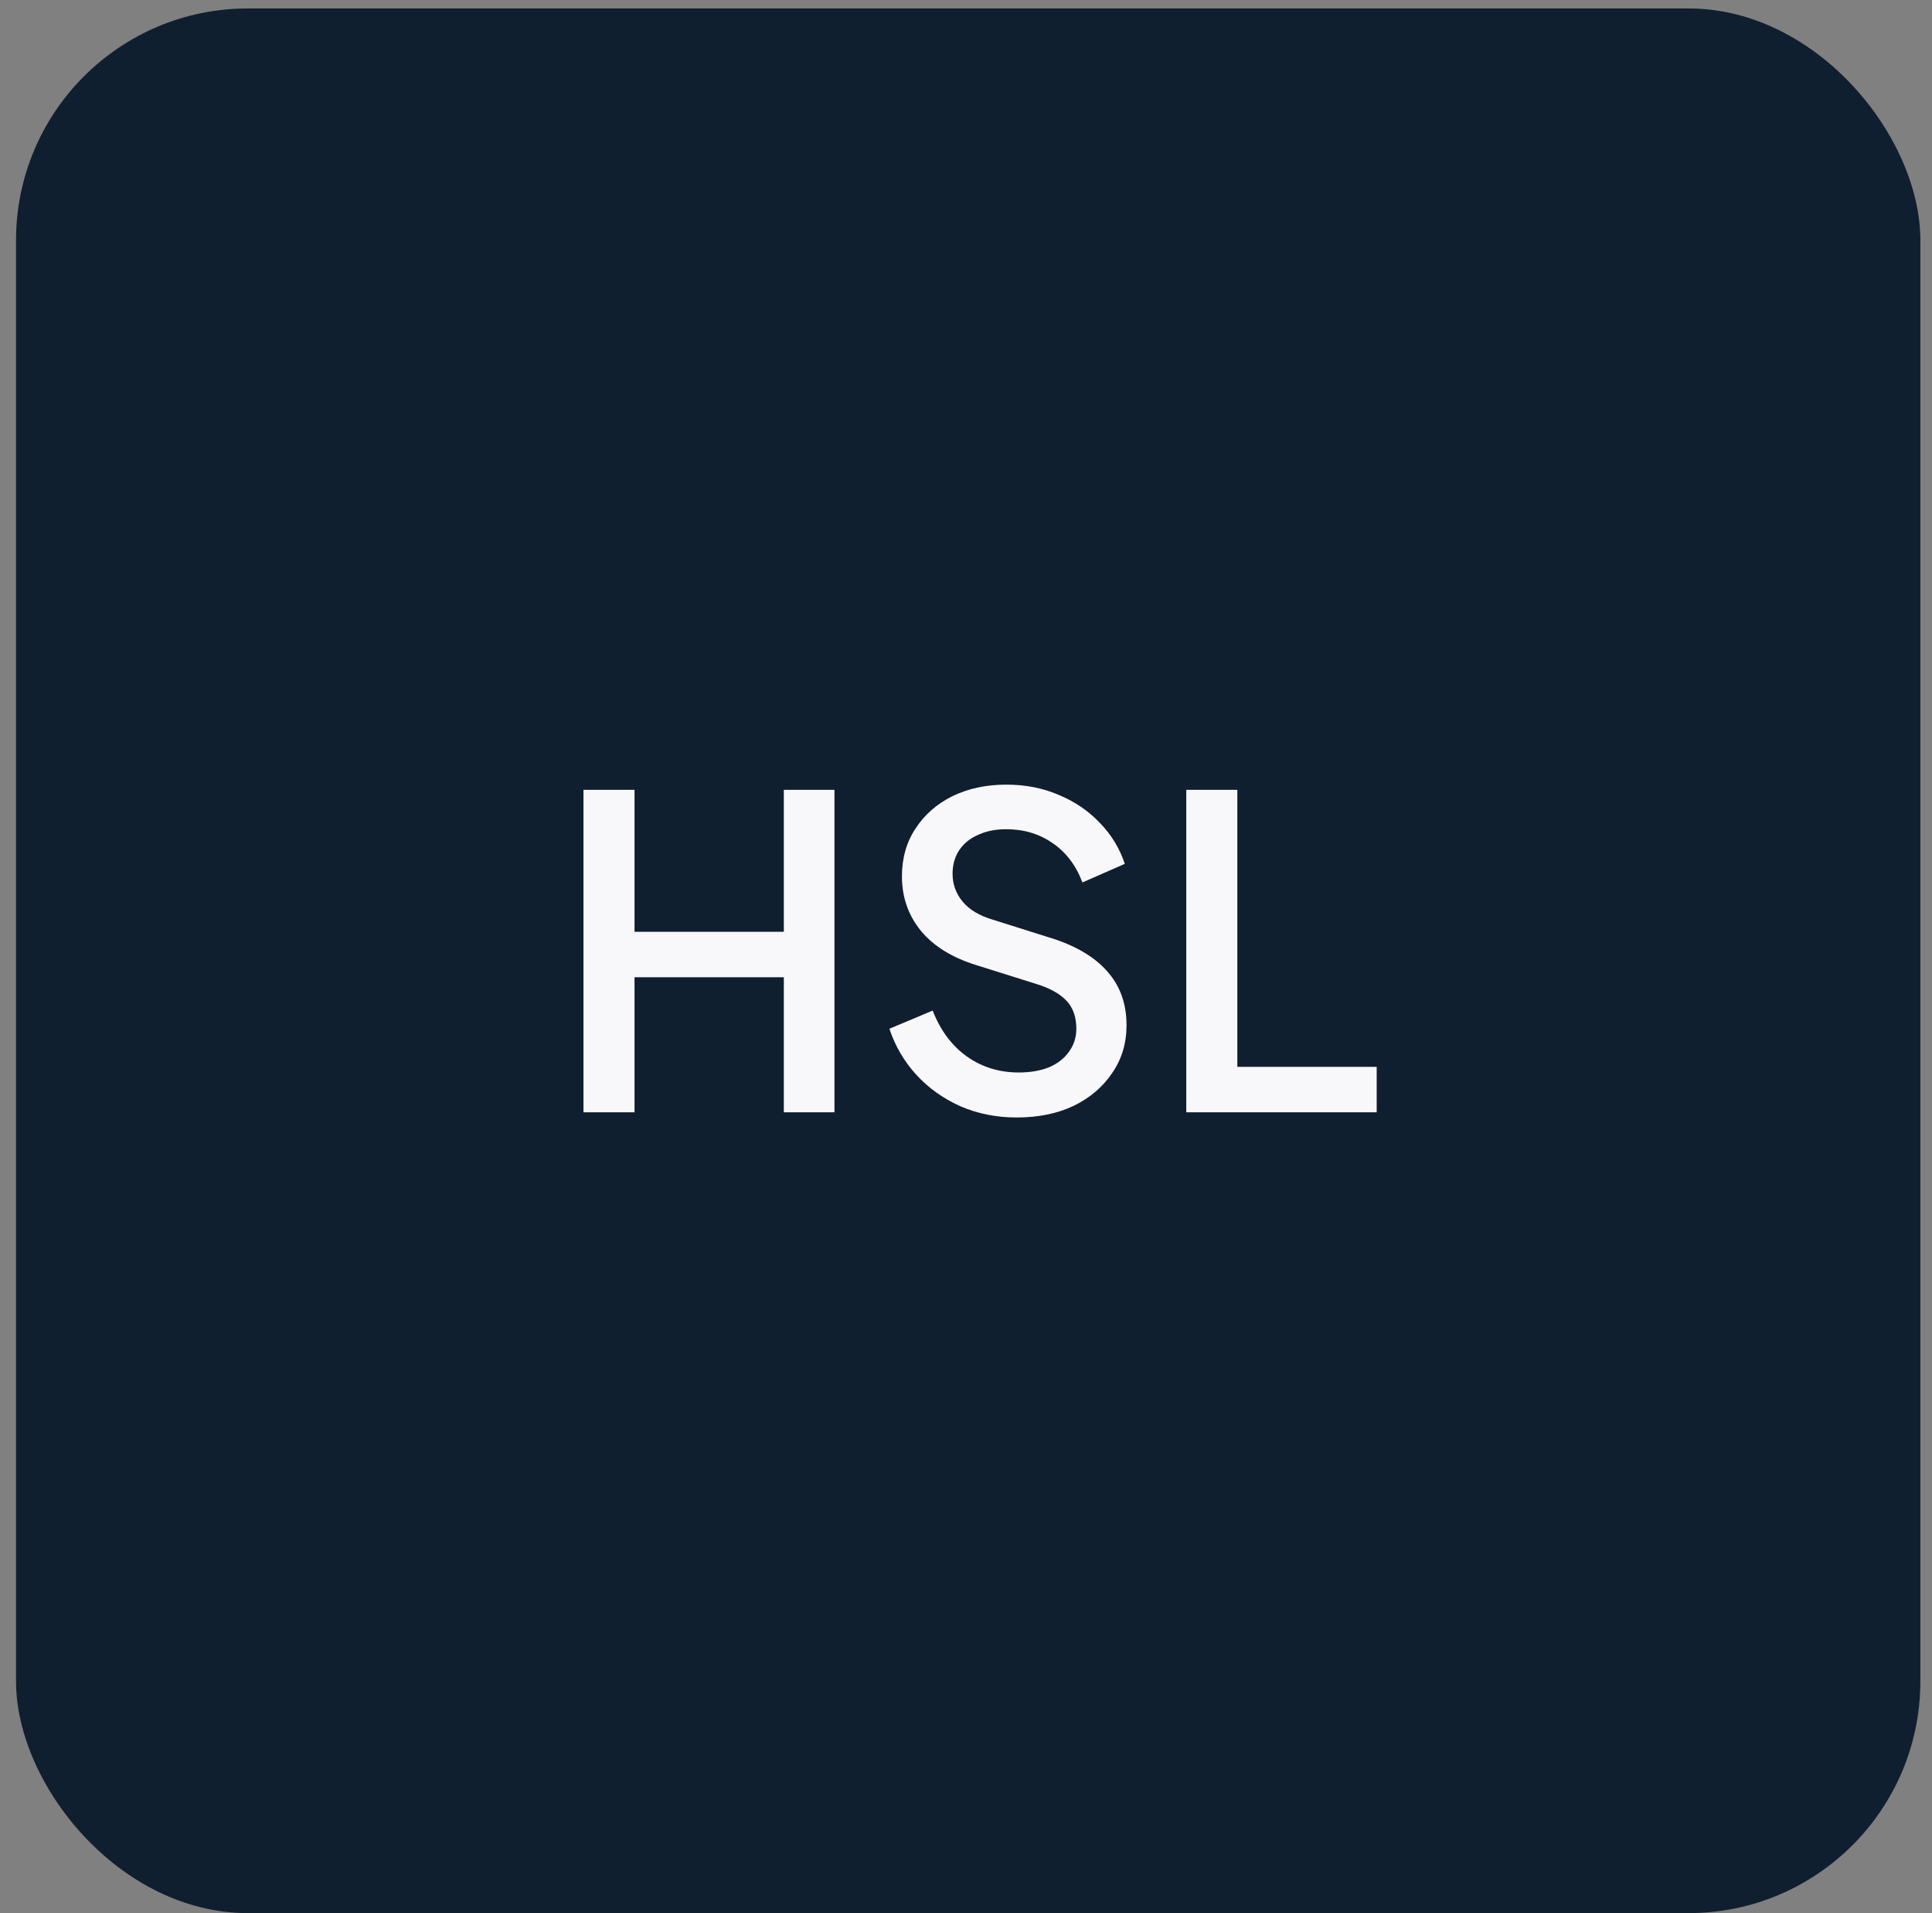 <svg width="100" height="99" viewBox="0 0 100 99" fill="none" xmlns="http://www.w3.org/2000/svg">
<rect x="0" y="0" width="100" height="99" fill="#808080" stroke="none"/>
<rect x="0.829" y="0.437" width="98.569" height="98.569" rx="12" fill="#101F2F"/>
<path d="M30.2 57.562V40.875H32.843V48.222H40.571V40.875H43.191V57.562H40.571V50.574H32.843V57.562H30.2ZM52.62 57.831C51.575 57.831 50.604 57.637 49.708 57.249C48.812 56.846 48.05 56.301 47.423 55.614C46.796 54.927 46.333 54.135 46.035 53.239L48.275 52.299C48.678 53.329 49.267 54.12 50.044 54.673C50.821 55.225 51.717 55.502 52.732 55.502C53.329 55.502 53.852 55.412 54.3 55.233C54.748 55.039 55.091 54.77 55.33 54.427C55.584 54.083 55.711 53.687 55.711 53.239C55.711 52.627 55.539 52.142 55.196 51.783C54.852 51.425 54.345 51.141 53.673 50.932L50.537 49.947C49.282 49.558 48.327 48.968 47.67 48.177C47.013 47.371 46.684 46.43 46.684 45.355C46.684 44.414 46.916 43.593 47.379 42.891C47.841 42.174 48.476 41.614 49.282 41.211C50.104 40.808 51.037 40.606 52.082 40.606C53.083 40.606 53.994 40.785 54.815 41.144C55.636 41.487 56.338 41.965 56.921 42.577C57.518 43.19 57.951 43.899 58.22 44.705L56.025 45.668C55.696 44.787 55.181 44.108 54.479 43.63C53.792 43.152 52.993 42.913 52.082 42.913C51.53 42.913 51.045 43.01 50.627 43.204C50.208 43.384 49.88 43.652 49.641 44.011C49.417 44.354 49.305 44.757 49.305 45.22C49.305 45.758 49.477 46.236 49.82 46.654C50.163 47.072 50.686 47.386 51.388 47.595L54.3 48.513C55.629 48.916 56.63 49.499 57.301 50.26C57.974 51.007 58.309 51.94 58.309 53.06C58.309 53.986 58.063 54.807 57.57 55.524C57.093 56.241 56.428 56.808 55.577 57.227C54.726 57.63 53.74 57.831 52.62 57.831ZM61.401 57.562V40.875H64.044V55.211H71.257V57.562H61.401Z" fill="#F8F8FB"/>
</svg>
